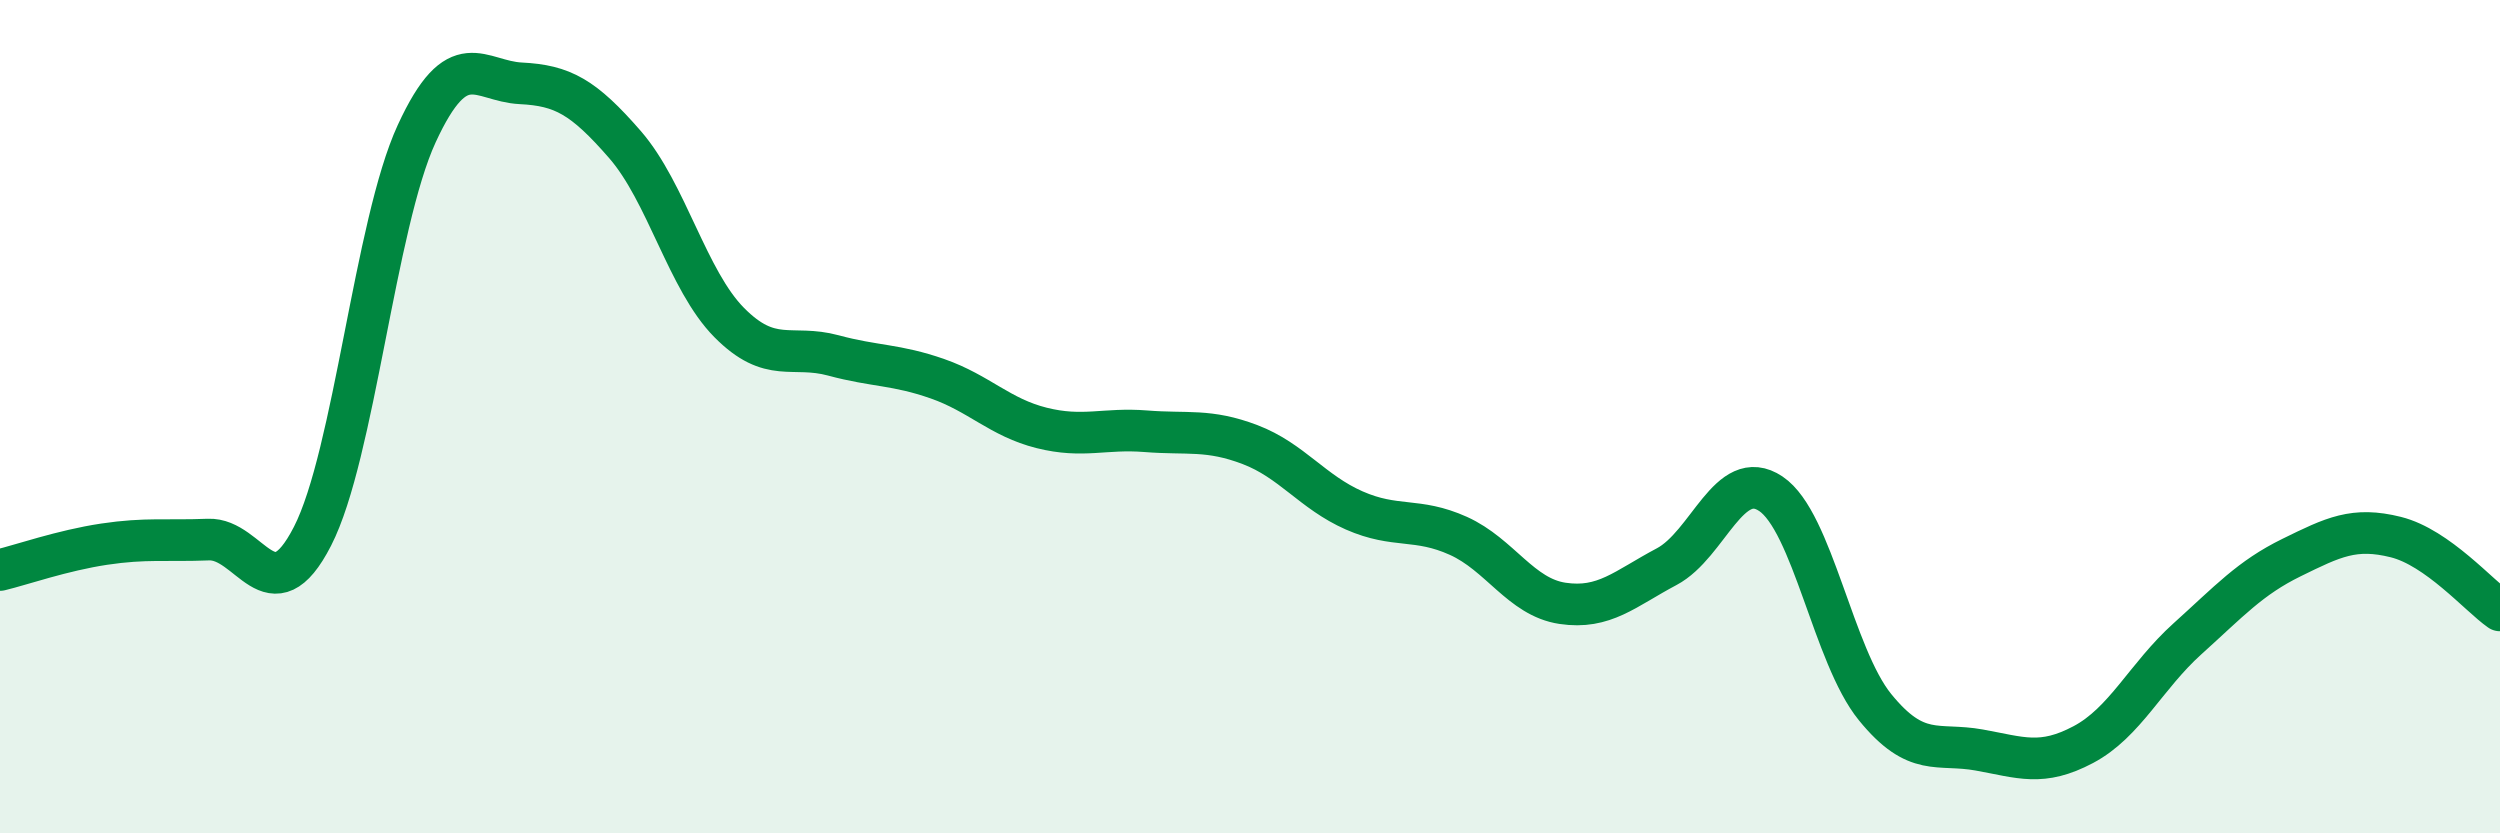 
    <svg width="60" height="20" viewBox="0 0 60 20" xmlns="http://www.w3.org/2000/svg">
      <path
        d="M 0,13.68 C 0.5,13.56 1.5,13.21 2.5,13.06 C 3.5,12.91 4,12.99 5,12.95 C 6,12.91 6.5,14.82 7.5,12.87 C 8.5,10.92 9,5.38 10,3.21 C 11,1.04 11.5,1.95 12.5,2 C 13.5,2.05 14,2.32 15,3.47 C 16,4.62 16.5,6.73 17.5,7.74 C 18.5,8.75 19,8.26 20,8.53 C 21,8.8 21.5,8.74 22.5,9.09 C 23.5,9.44 24,10.02 25,10.27 C 26,10.52 26.5,10.27 27.5,10.35 C 28.5,10.43 29,10.29 30,10.67 C 31,11.05 31.5,11.81 32.5,12.25 C 33.5,12.69 34,12.41 35,12.86 C 36,13.31 36.5,14.33 37.5,14.48 C 38.5,14.63 39,14.13 40,13.6 C 41,13.07 41.5,11.18 42.5,11.85 C 43.5,12.52 44,15.74 45,16.97 C 46,18.2 46.5,17.82 47.5,18 C 48.5,18.18 49,18.4 50,17.87 C 51,17.34 51.5,16.23 52.5,15.33 C 53.5,14.43 54,13.87 55,13.38 C 56,12.89 56.5,12.64 57.5,12.89 C 58.5,13.14 59.5,14.3 60,14.65L60 20L0 20Z"
        fill="#008740"
        opacity="0.1"
        stroke-linecap="round"
        stroke-linejoin="round"
      />
      <path
        d="M 0,13.68 C 0.5,13.56 1.5,13.21 2.5,13.06 C 3.5,12.91 4,12.99 5,12.95 C 6,12.91 6.5,14.82 7.5,12.87 C 8.5,10.92 9,5.38 10,3.21 C 11,1.04 11.5,1.95 12.5,2 C 13.5,2.05 14,2.32 15,3.47 C 16,4.62 16.5,6.73 17.5,7.74 C 18.5,8.75 19,8.26 20,8.53 C 21,8.8 21.5,8.74 22.5,9.09 C 23.5,9.44 24,10.02 25,10.27 C 26,10.52 26.5,10.27 27.5,10.35 C 28.5,10.43 29,10.29 30,10.67 C 31,11.05 31.5,11.81 32.5,12.25 C 33.5,12.69 34,12.41 35,12.86 C 36,13.31 36.5,14.33 37.5,14.48 C 38.5,14.63 39,14.13 40,13.6 C 41,13.07 41.5,11.18 42.5,11.85 C 43.5,12.52 44,15.74 45,16.97 C 46,18.2 46.5,17.82 47.5,18 C 48.5,18.18 49,18.4 50,17.87 C 51,17.34 51.5,16.23 52.5,15.33 C 53.5,14.43 54,13.87 55,13.38 C 56,12.89 56.5,12.64 57.5,12.89 C 58.5,13.14 59.5,14.3 60,14.65"
        stroke="#008740"
        stroke-width="1"
        fill="none"
        stroke-linecap="round"
        stroke-linejoin="round"
      />
    </svg>
  